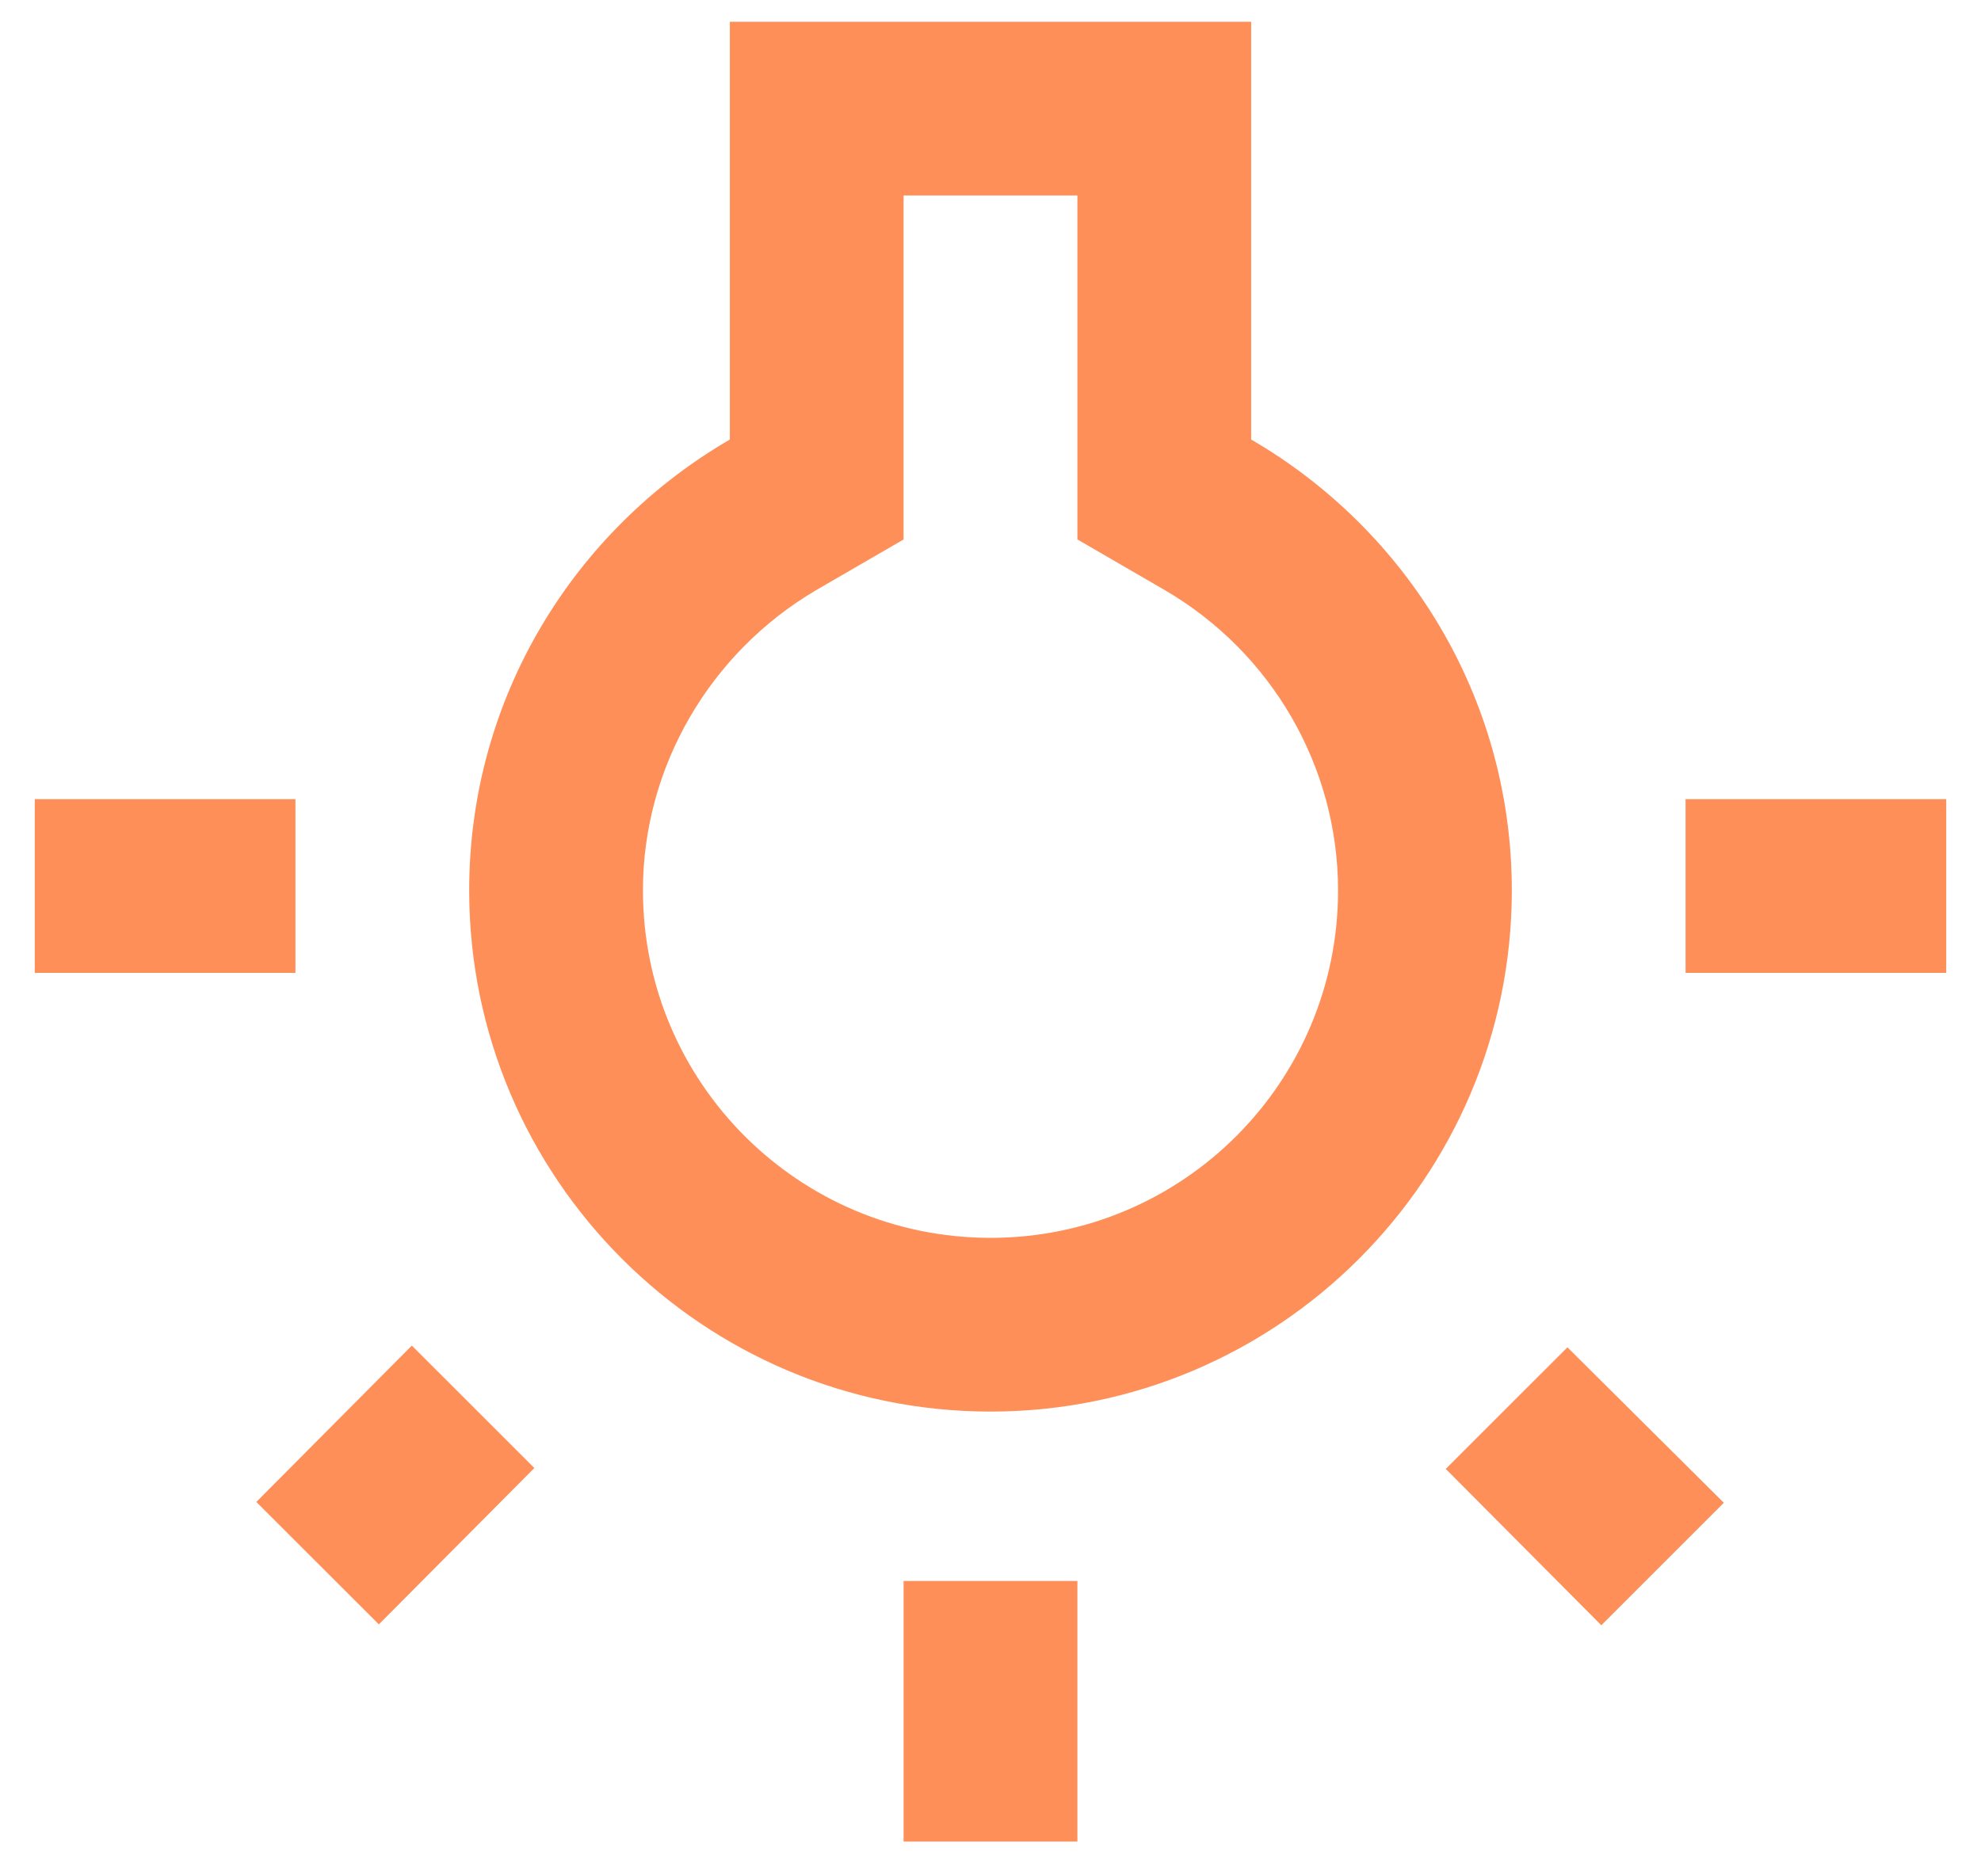 <svg width="38" height="36" viewBox="0 0 38 36" fill="none" xmlns="http://www.w3.org/2000/svg">
<path fill-rule="evenodd" clip-rule="evenodd" d="M14 0.417H24V8.433C26.983 10.166 29 13.383 29 17.083C29 22.6 24.517 27.083 19 27.083C13.483 27.083 9 22.6 9 17.083C9 13.383 11.017 10.166 14 8.433V0.417ZM20.667 3.75V10.35L22.333 11.316C24.4 12.517 25.667 14.716 25.667 17.083C25.667 20.767 22.683 23.75 19 23.75C15.317 23.75 12.333 20.767 12.333 17.083C12.333 14.716 13.617 12.517 15.667 11.316L17.333 10.35V3.75H20.667ZM5.667 15.333H0.667V18.666H5.667V15.333ZM4.917 28.817L7.267 31.166L10.25 28.166L7.9 25.817L4.917 28.817ZM17.333 35.333V30.333H20.667V35.333H17.333ZM32.333 15.333H37.333V18.666H32.333V15.333ZM30.717 31.183L27.733 28.183L30.067 25.85L33.067 28.833L30.717 31.183Z" fill="#FF8F59"/>
</svg>
